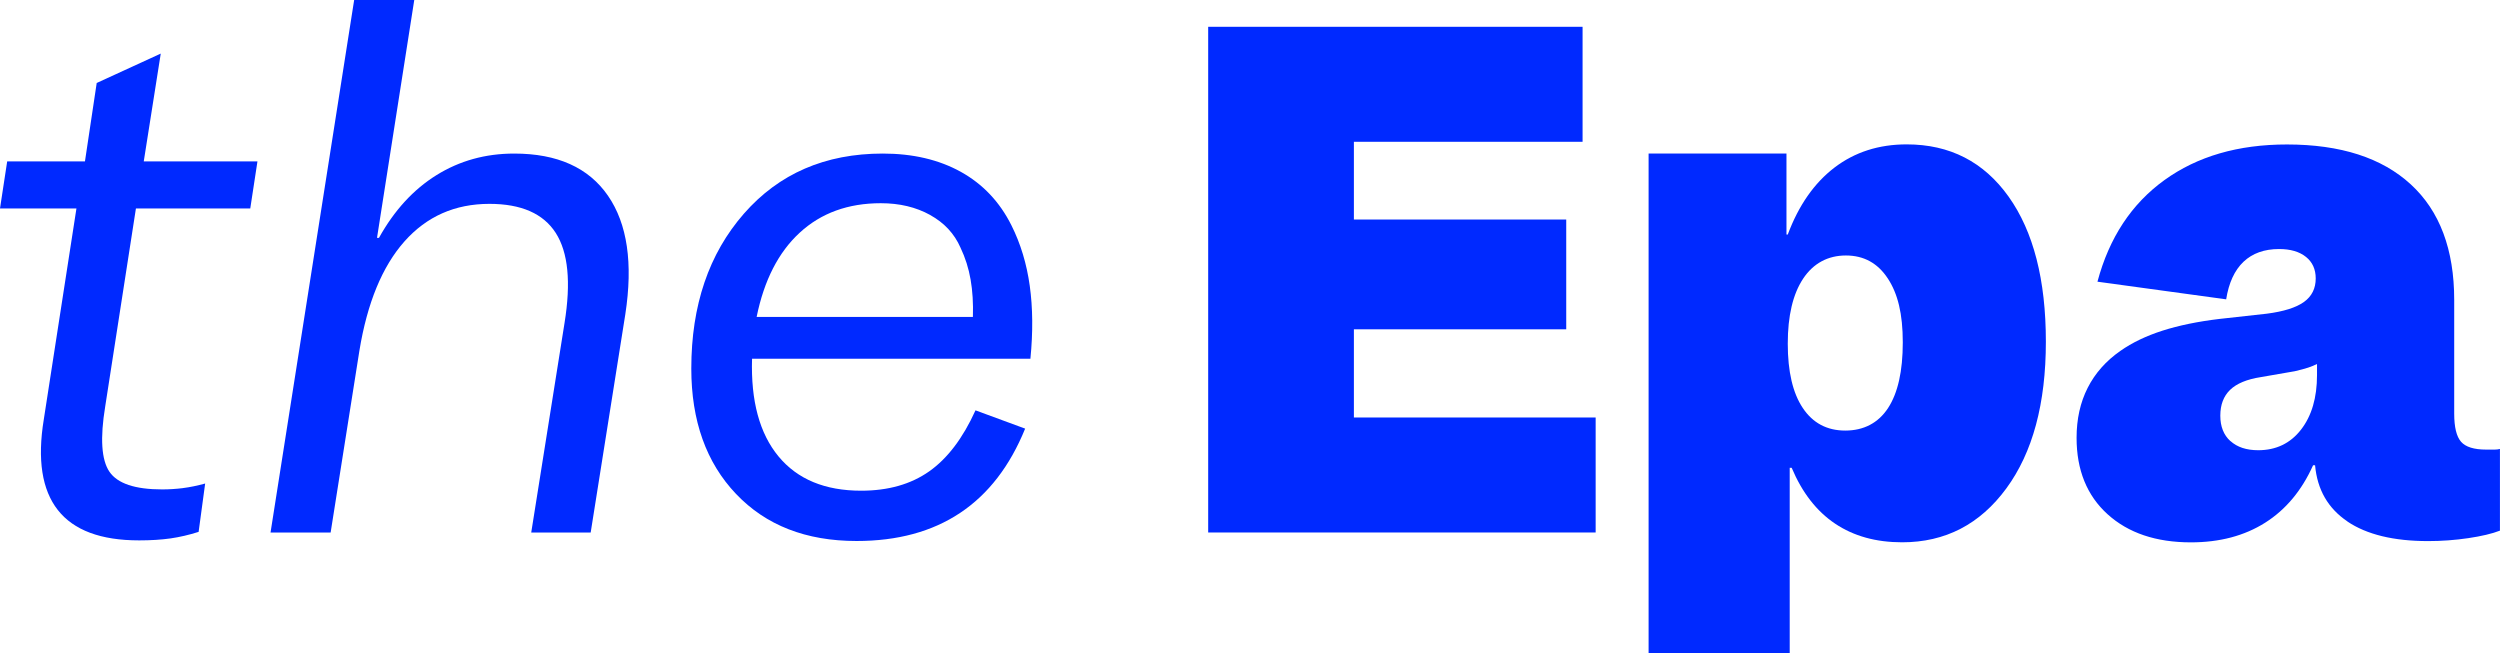 <svg viewBox="0 0 810.72 211.89" xmlns="http://www.w3.org/2000/svg" data-name="Layer 2" id="Layer_2">
  <defs>
    <style>
      .cls-1 {
        fill: #0029ff;
      }
    </style>
  </defs>
  <g data-name="Layer 1" id="Layer_1-2">
    <g>
      <path d="m59.33,158.28c2.26-.28,4.66-.78,7.2-1.48l-2.12,15.68c-3.11.99-6.14,1.69-9.11,2.12-2.97.42-6.36.64-10.17.64-12.43,0-21.22-3.28-26.38-9.85-5.15-6.57-6.67-16.35-4.55-29.35l10.59-68.44H0l2.33-15.26h25.22l3.81-25.43,20.77-9.53-5.51,34.96h36.87l-2.33,15.26h-37.08l-9.96,64.2c-1.69,10.31-1.23,17.38,1.38,21.19,2.61,3.81,8.3,5.72,17.05,5.72,2.26,0,4.52-.14,6.78-.42Z" class="cls-1"></path>
      <path d="m114.85,0h19.49l-12.08,77.13h.64c4.94-8.9,11.16-15.68,18.65-20.34,7.49-4.66,15.89-6.99,25.21-6.99,13.98,0,24.12,4.56,30.4,13.67,6.29,9.11,8.16,21.93,5.62,38.46l-11.23,70.77h-19.28l10.81-68.02c2.12-13.14,1.17-22.85-2.86-29.14-4.03-6.28-11.19-9.43-21.51-9.43-11.16,0-20.34,4.06-27.55,12.18-7.2,8.12-12.08,19.95-14.62,35.49l-9.32,58.91h-19.49L114.85,0Z" class="cls-1"></path>
      <path d="m238.7,160.19c-9.68-10.17-14.52-23.73-14.52-40.68,0-20.48,5.69-37.22,17.06-50.22,11.37-12.99,26.38-19.49,45.03-19.49,9.75,0,18.19,1.98,25.32,5.93,7.13,3.96,12.61,9.75,16.42,17.38,2.97,5.93,4.94,12.47,5.93,19.6.99,7.13,1.06,15.01.21,23.62h-90.27c-.42,13.7,2.44,24.26,8.58,31.68,6.14,7.42,15.08,11.12,26.8,11.12,8.76,0,16.1-2.08,22.04-6.25,5.93-4.17,10.95-10.77,15.04-19.81l16.1,5.93c-4.94,12.15-11.97,21.26-21.08,27.33-9.11,6.07-20.31,9.11-33.58,9.11-16.39,0-29.42-5.08-39.09-15.26Zm62.93-90.48c-4.59-2.54-9.92-3.81-16-3.81-10.59,0-19.35,3.18-26.27,9.54-6.92,6.36-11.58,15.47-13.99,27.33h70.13c.14-4.38-.1-8.4-.74-12.08-.63-3.67-1.73-7.13-3.28-10.38-1.98-4.52-5.26-8.05-9.85-10.59Z" class="cls-1"></path>
      <path d="m391.8,8.69h121.41v37.29h-74.16v25.21h68.86v35.6h-68.86v28.6h78.4v37.29h-125.65V8.69Z" class="cls-1"></path>
      <path d="m534.62,211.89V49.79h44.71v26.27h.42c3.53-9.46,8.58-16.7,15.15-21.72,6.57-5.01,14.37-7.52,23.41-7.52,13.99,0,25,5.65,33.06,16.95,8.05,11.3,12.08,26.98,12.08,47.04s-4.27,35.92-12.82,47.57c-8.55,11.65-19.81,17.48-33.8,17.48-8.48,0-15.71-2.01-21.72-6.04-6-4.02-10.7-10.06-14.09-18.12h-.64v60.18h-45.77Zm77.55-121.62c-3.25-4.94-7.77-7.42-13.56-7.42s-10.56,2.51-13.88,7.52c-3.32,5.01-4.98,12.04-4.98,21.08s1.62,16,4.88,20.87c3.25,4.87,7.84,7.31,13.77,7.31s10.7-2.44,13.88-7.31c3.18-4.87,4.77-11.97,4.77-21.29s-1.62-15.82-4.88-20.77Z" class="cls-1"></path>
      <path d="m761.24,169.09c-6.29-4.24-9.78-10.31-10.49-18.22h-.64c-3.67,8.19-8.86,14.41-15.57,18.65-6.71,4.24-14.73,6.36-24.05,6.36-11.3,0-20.31-3.04-27.02-9.11-6.71-6.07-10.06-14.34-10.06-24.79,0-6.08,1.2-11.48,3.6-16.21s5.93-8.72,10.59-11.97c3.81-2.68,8.37-4.87,13.67-6.57,5.3-1.69,11.48-2.97,18.54-3.81l15.26-1.69c5.51-.71,9.53-1.98,12.08-3.81s3.81-4.38,3.81-7.63c0-2.97-1.06-5.3-3.18-6.99s-5.01-2.54-8.69-2.54c-4.8,0-8.65,1.38-11.55,4.13-2.9,2.76-4.77,6.82-5.62,12.18l-41.74-5.72c3.81-14.27,11.06-25.25,21.72-32.95,10.67-7.7,23.91-11.55,39.73-11.55,17.38,0,30.76,4.31,40.15,12.93,9.39,8.62,14.09,21.12,14.09,37.5v36.87c0,4.38.74,7.42,2.22,9.11,1.48,1.69,4.2,2.54,8.16,2.54h2.76c.56,0,1.13-.07,1.69-.21v26.49c-2.54.99-5.97,1.8-10.28,2.44-4.31.64-8.65.95-13.03.95-11.16,0-19.88-2.12-26.17-6.36Zm-37.93-26.06c2.19,1.98,5.19,2.97,9,2.97,5.79,0,10.42-2.22,13.88-6.67,3.46-4.45,5.19-10.35,5.19-17.69v-3.6c-.85.43-1.8.81-2.86,1.17-1.06.35-2.51.74-4.34,1.17l-11.02,1.91c-4.52.7-7.84,2.08-9.96,4.13s-3.18,4.84-3.18,8.37,1.09,6.29,3.28,8.26Z" class="cls-1"></path>
    </g>
  </g>
</svg>